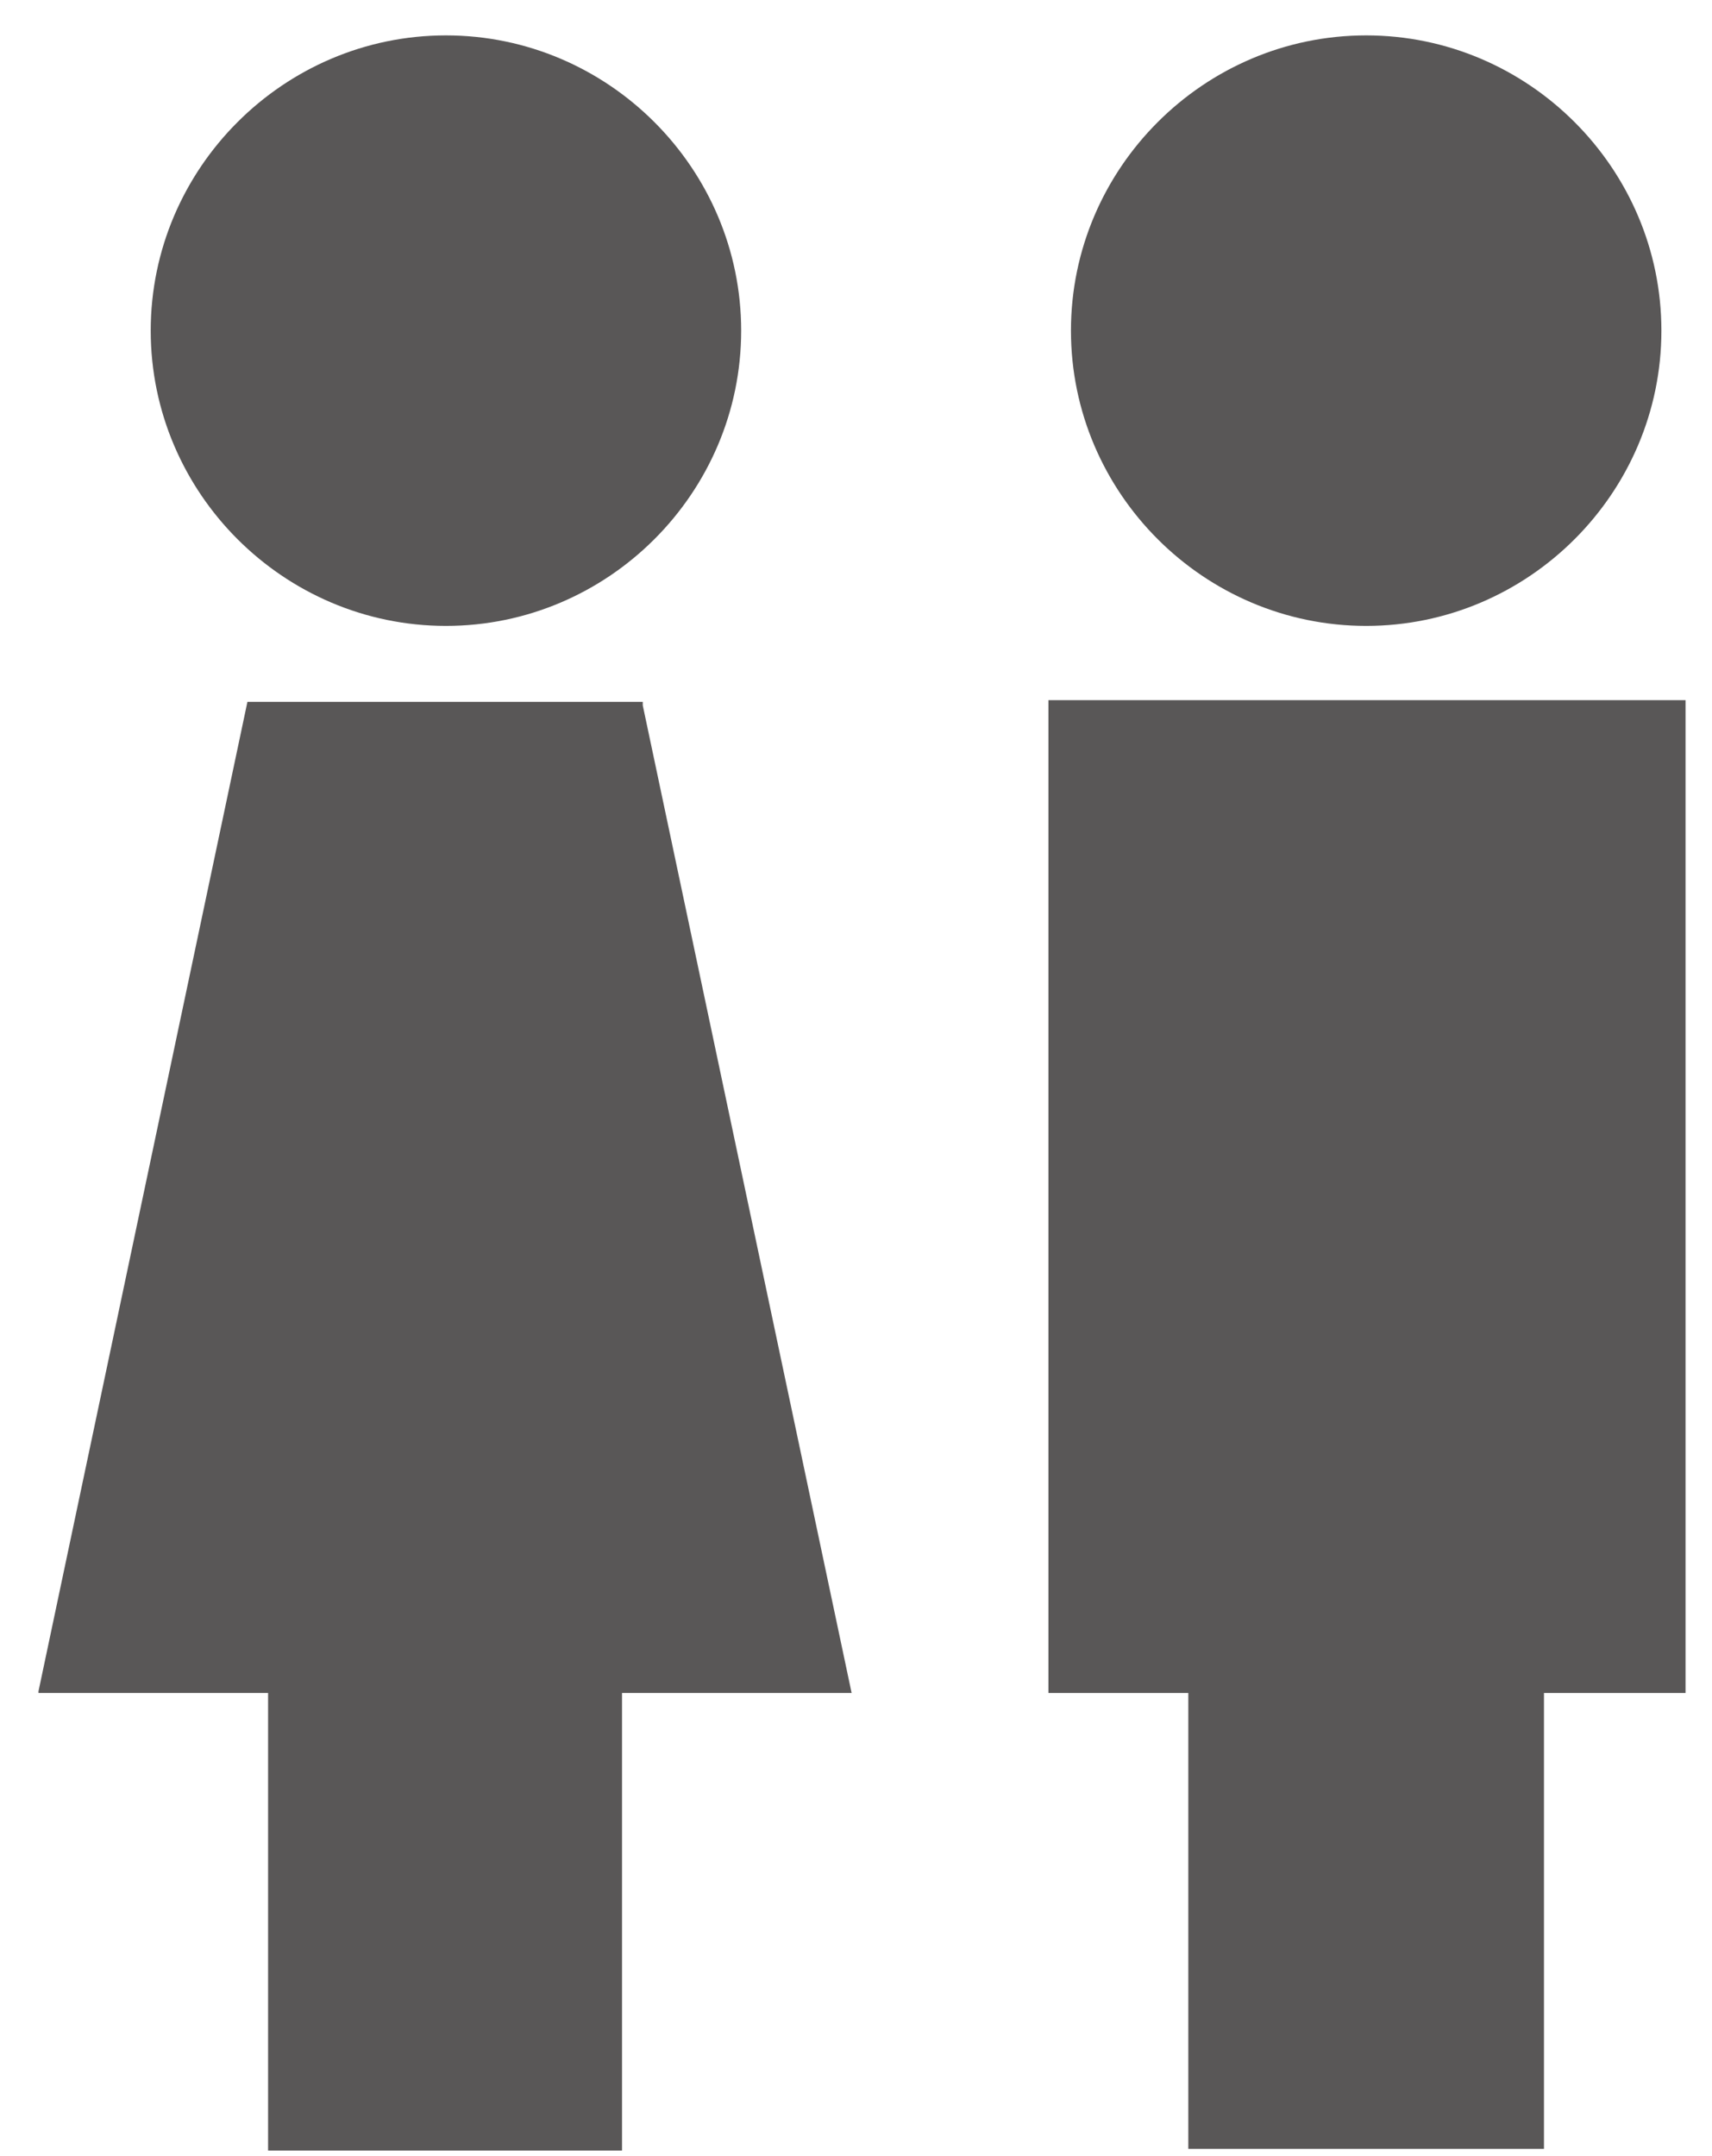 <svg width="27" height="34" viewBox="0 0 27 34" fill="none" xmlns="http://www.w3.org/2000/svg">
<path d="M7.033 9.87C9.593 9.87 11.689 7.774 11.689 5.214C11.689 2.655 9.593 0.558 7.033 0.558C4.474 0.558 2.377 2.655 2.377 5.214C2.377 7.774 4.474 9.87 7.033 9.87Z" fill="#595757"/>
<path d="M10.137 11.068H3.902L0.607 26.67V26.697H4.228V33.913H9.81V26.697H13.431L10.137 11.123V11.068Z" fill="#595757"/>
<path d="M21.546 9.87C24.105 9.87 26.202 7.774 26.202 5.214C26.202 2.655 24.105 0.558 21.546 0.558C18.986 0.558 16.89 2.655 16.89 5.214C16.89 7.774 18.986 9.87 21.546 9.87Z" fill="#595757"/>
<path d="M26.583 11.041H16.535V26.643V26.697H18.741V33.886H24.35V26.697H26.583V11.041Z" fill="#595757"/>
</svg>
